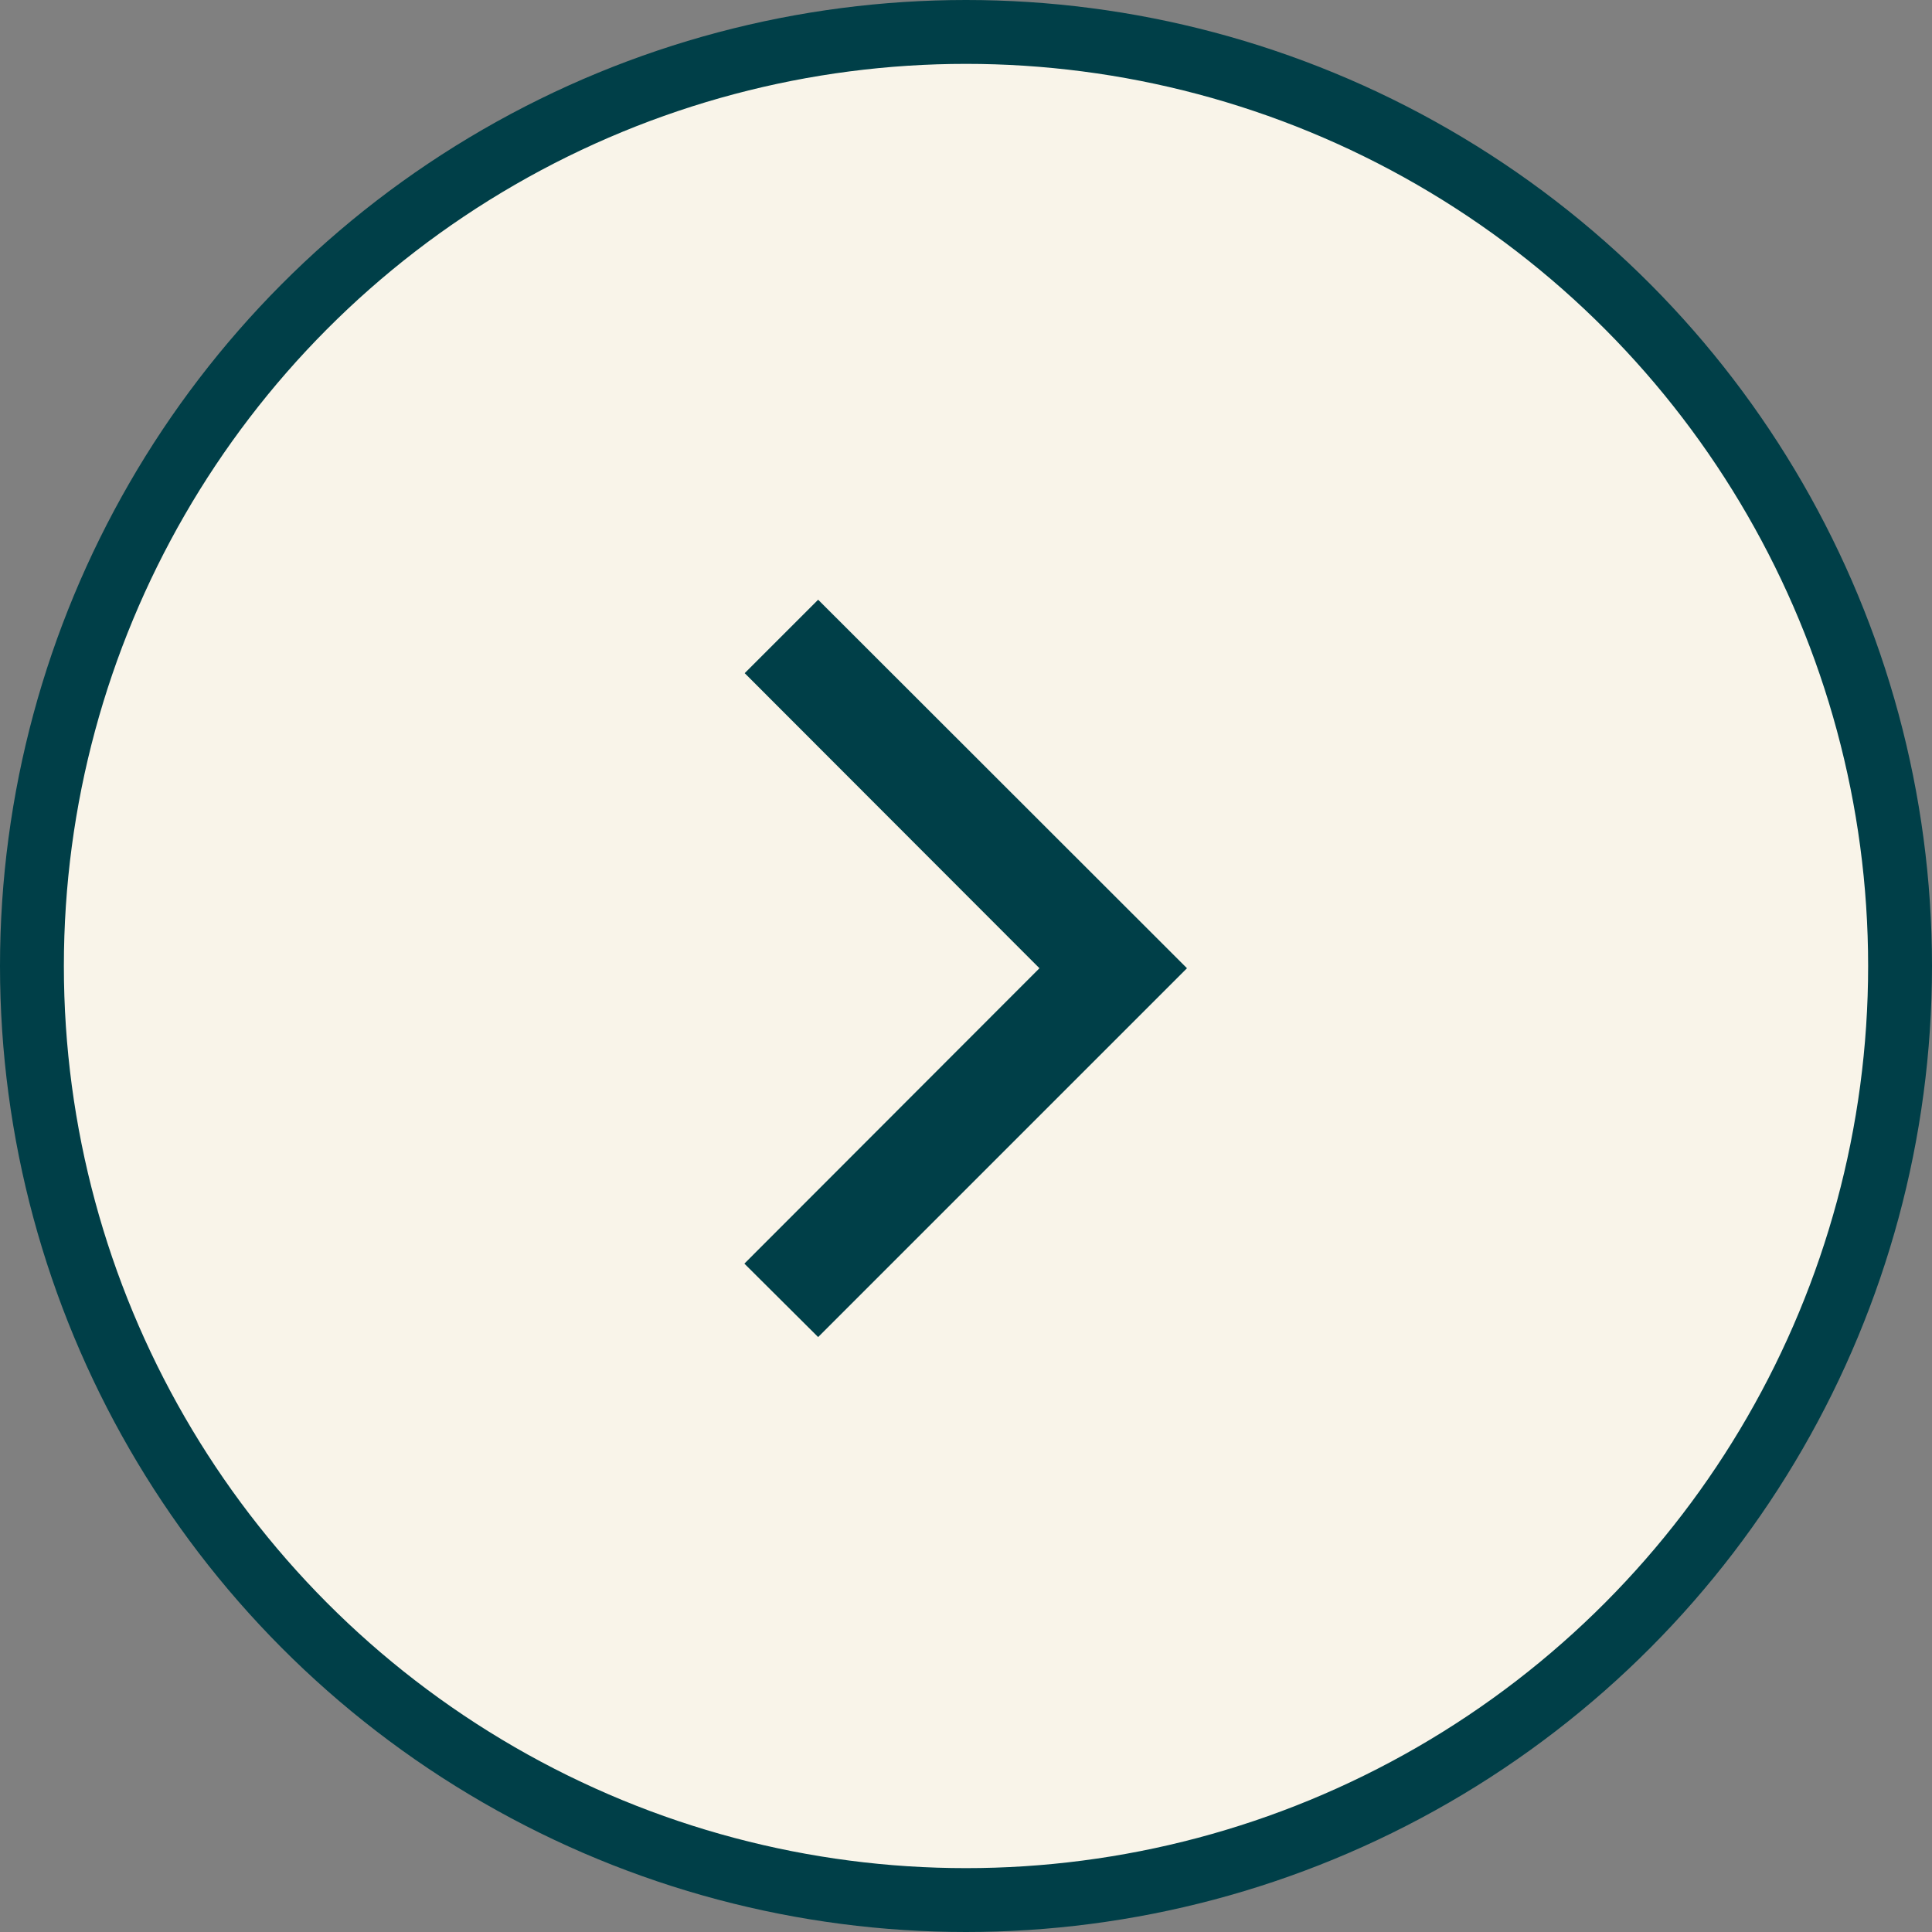 <?xml version="1.0" encoding="UTF-8"?>
<svg id="Ebene_1" xmlns="http://www.w3.org/2000/svg" version="1.1" viewBox="0 0 60.5 60.5">
  <rect x="0" y="0" width="60.5" height="60.5" fill="#808080" stroke="none"/>
  <!-- Generator: Adobe Illustrator 29.6.1, SVG Export Plug-In . SVG Version: 2.1.1 Build 9)  -->
  <defs>
    <style>
      .st0 {
        fill: #f9F4E9;
        stroke: #003f48;
        stroke-width: 2px;
      }

      .st1 {
        fill: #003f48;
      }
    </style>
  </defs>
  <circle class="st0" cx="30.25" cy="30.25" r="29.25"/>
  <polygon class="st1" points="37.17 30.32 25.62 18.78 23.32 21.08 32.55 30.32 23.31 39.57 25.62 41.87 37.17 30.32"/>
</svg>